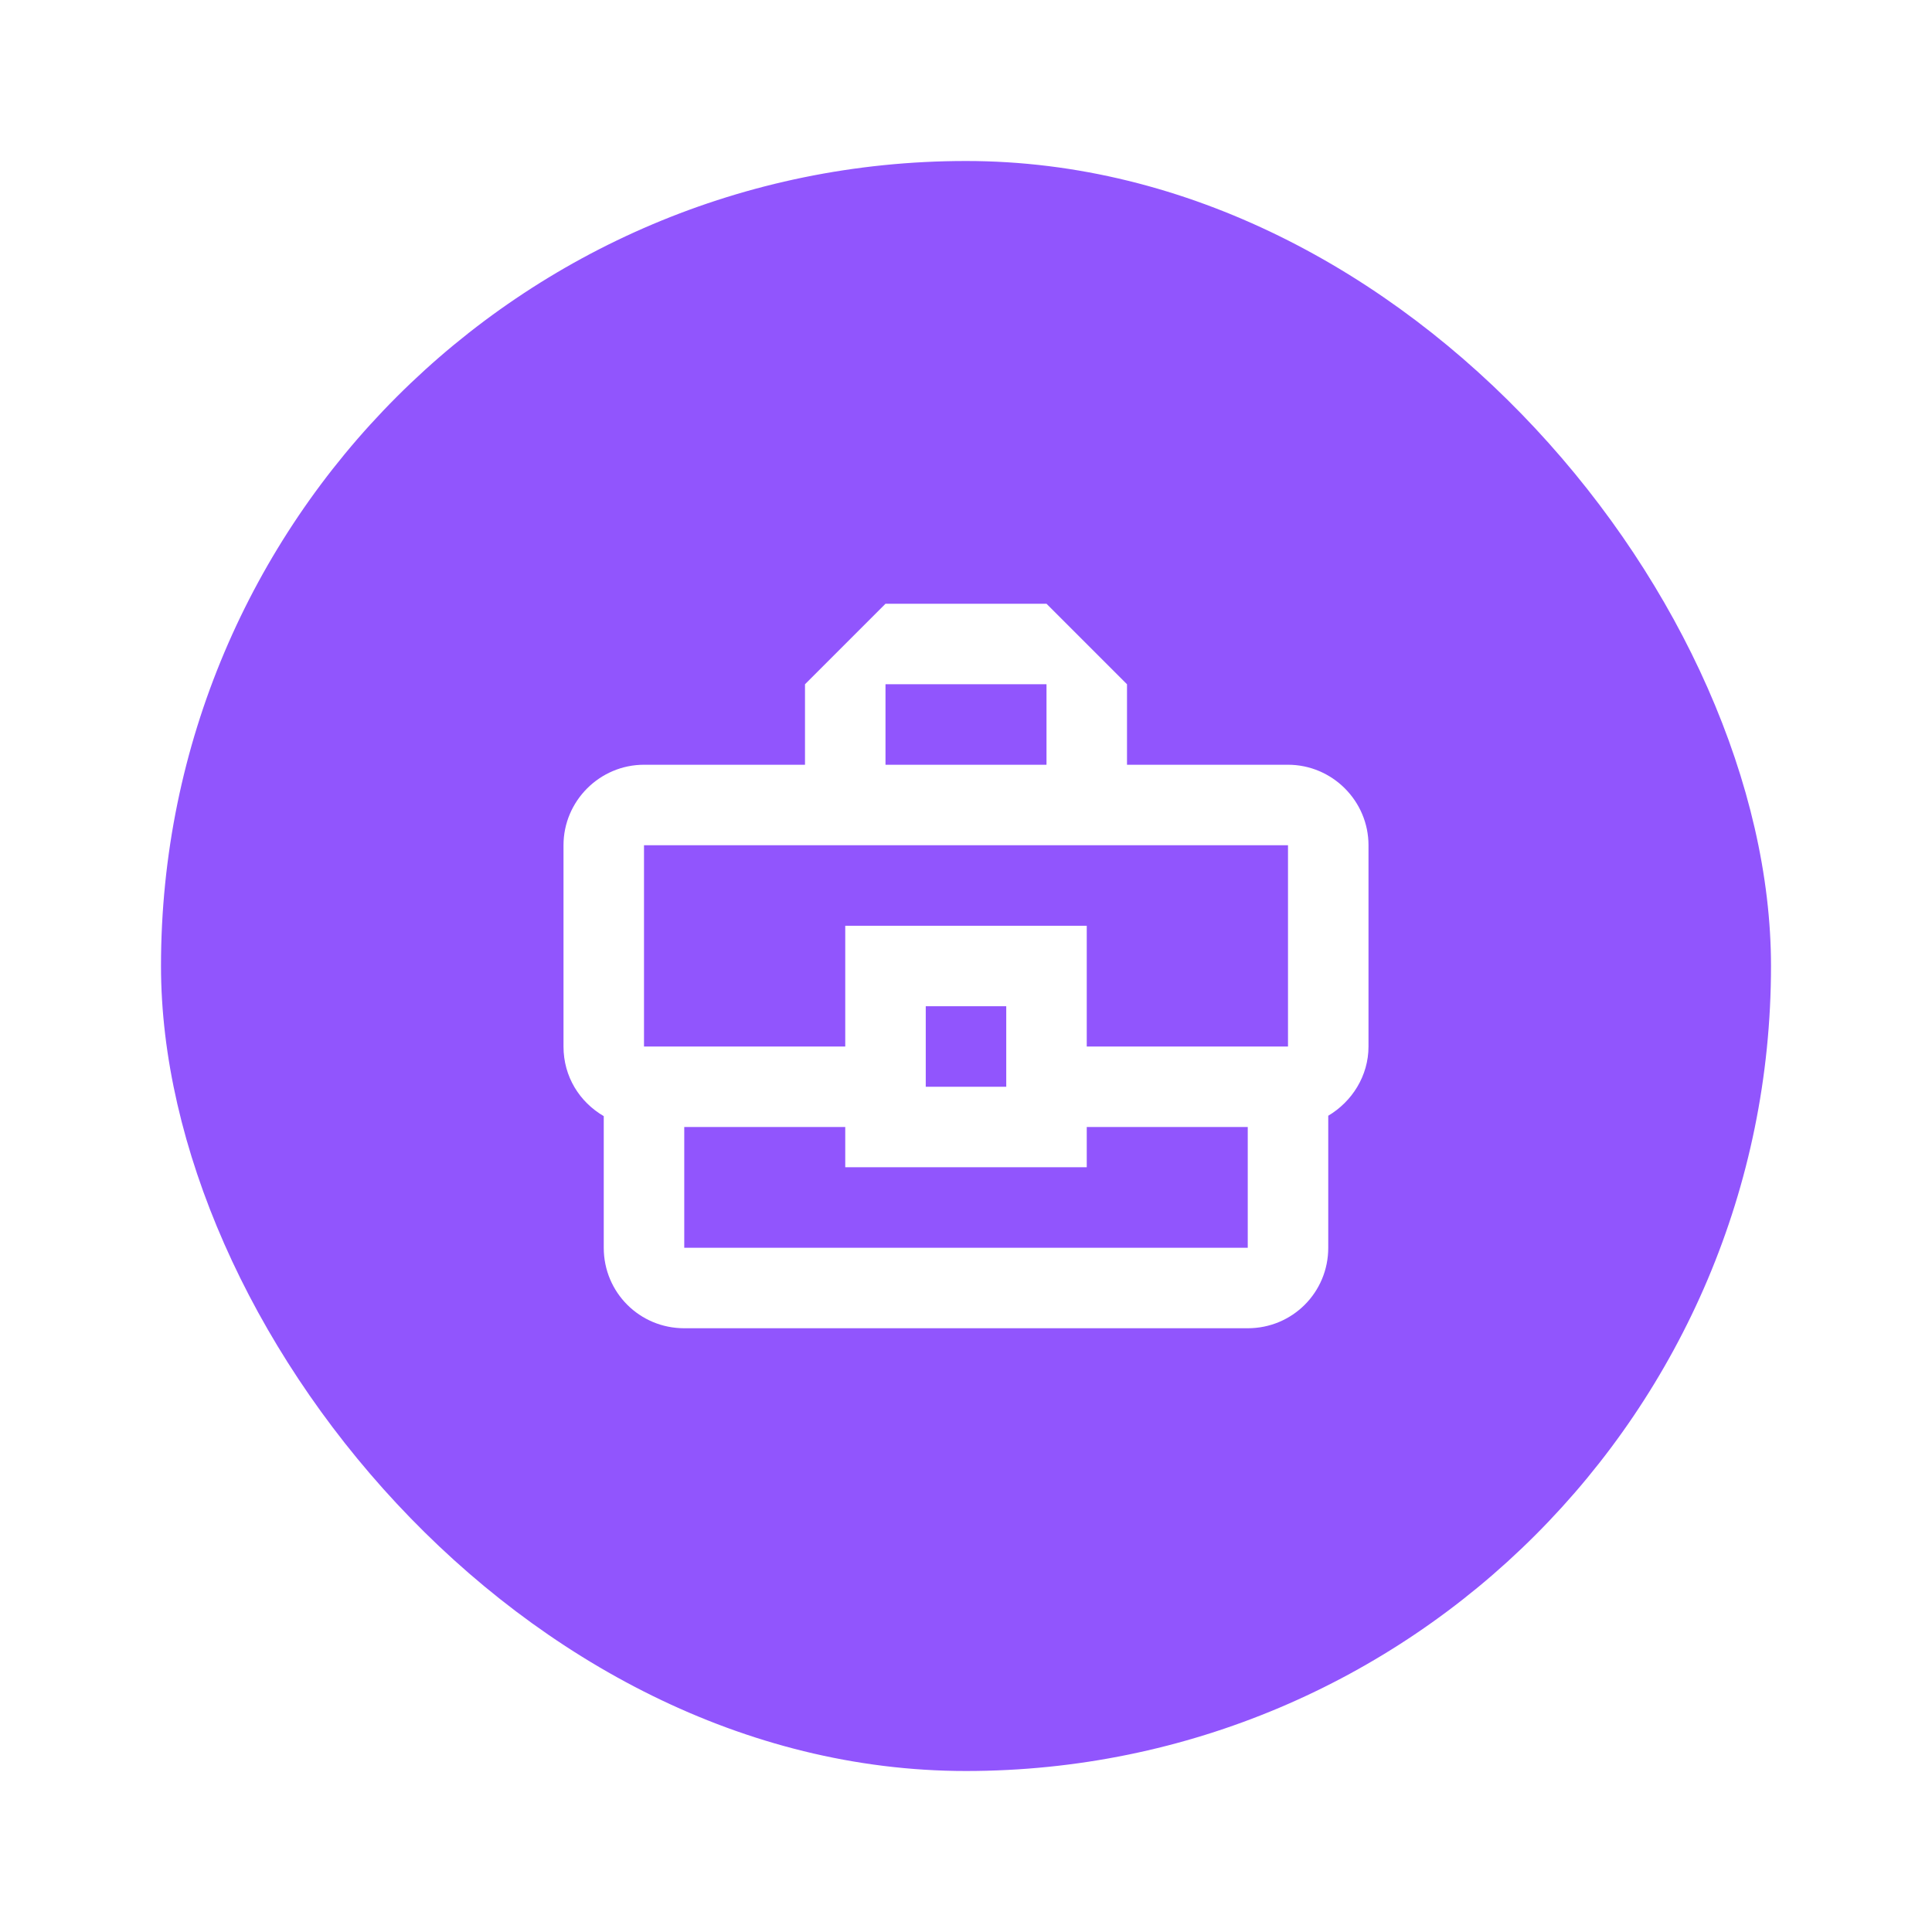 <svg width="48" height="48" viewBox="0 0 48 48" fill="none" xmlns="http://www.w3.org/2000/svg">
<g filter="url(#filter0_d_6_1347)">
<rect x="4" width="40" height="40" rx="20" fill="#9155FD"/>
<path d="M32 15H28V13L26 11H22L20 13V15H16C14.9 15 14 15.9 14 17V22C14 22.75 14.4 23.38 15 23.73V27C15 28.11 15.89 29 17 29H31C32.11 29 33 28.11 33 27V23.72C33.59 23.37 34 22.73 34 22V17C34 15.9 33.1 15 32 15ZM22 13H26V15H22V13ZM16 17H32V22H27V19H21V22H16V17ZM25 23H23V21H25V23ZM31 27H17V24H21V25H27V24H31V27Z" fill="white"/>
</g>
<defs>
<filter id="filter0_d_6_1347" x="0" y="0" width="48" height="48" filterUnits="userSpaceOnUse" color-interpolation-filters="sRGB">
<feFlood flood-opacity="0" result="BackgroundImageFix"/>
<feColorMatrix in="SourceAlpha" type="matrix" values="0 0 0 0 0 0 0 0 0 0 0 0 0 0 0 0 0 0 127 0" result="hardAlpha"/>
<feMorphology radius="4" operator="erode" in="SourceAlpha" result="effect1_dropShadow_6_1347"/>
<feOffset dy="4"/>
<feGaussianBlur stdDeviation="4"/>
<feComposite in2="hardAlpha" operator="out"/>
<feColorMatrix type="matrix" values="0 0 0 0 0.227 0 0 0 0 0.208 0 0 0 0 0.255 0 0 0 0.42 0"/>
<feBlend mode="normal" in2="BackgroundImageFix" result="effect1_dropShadow_6_1347"/>
<feBlend mode="normal" in="SourceGraphic" in2="effect1_dropShadow_6_1347" result="shape"/>
</filter>
</defs>
</svg>

